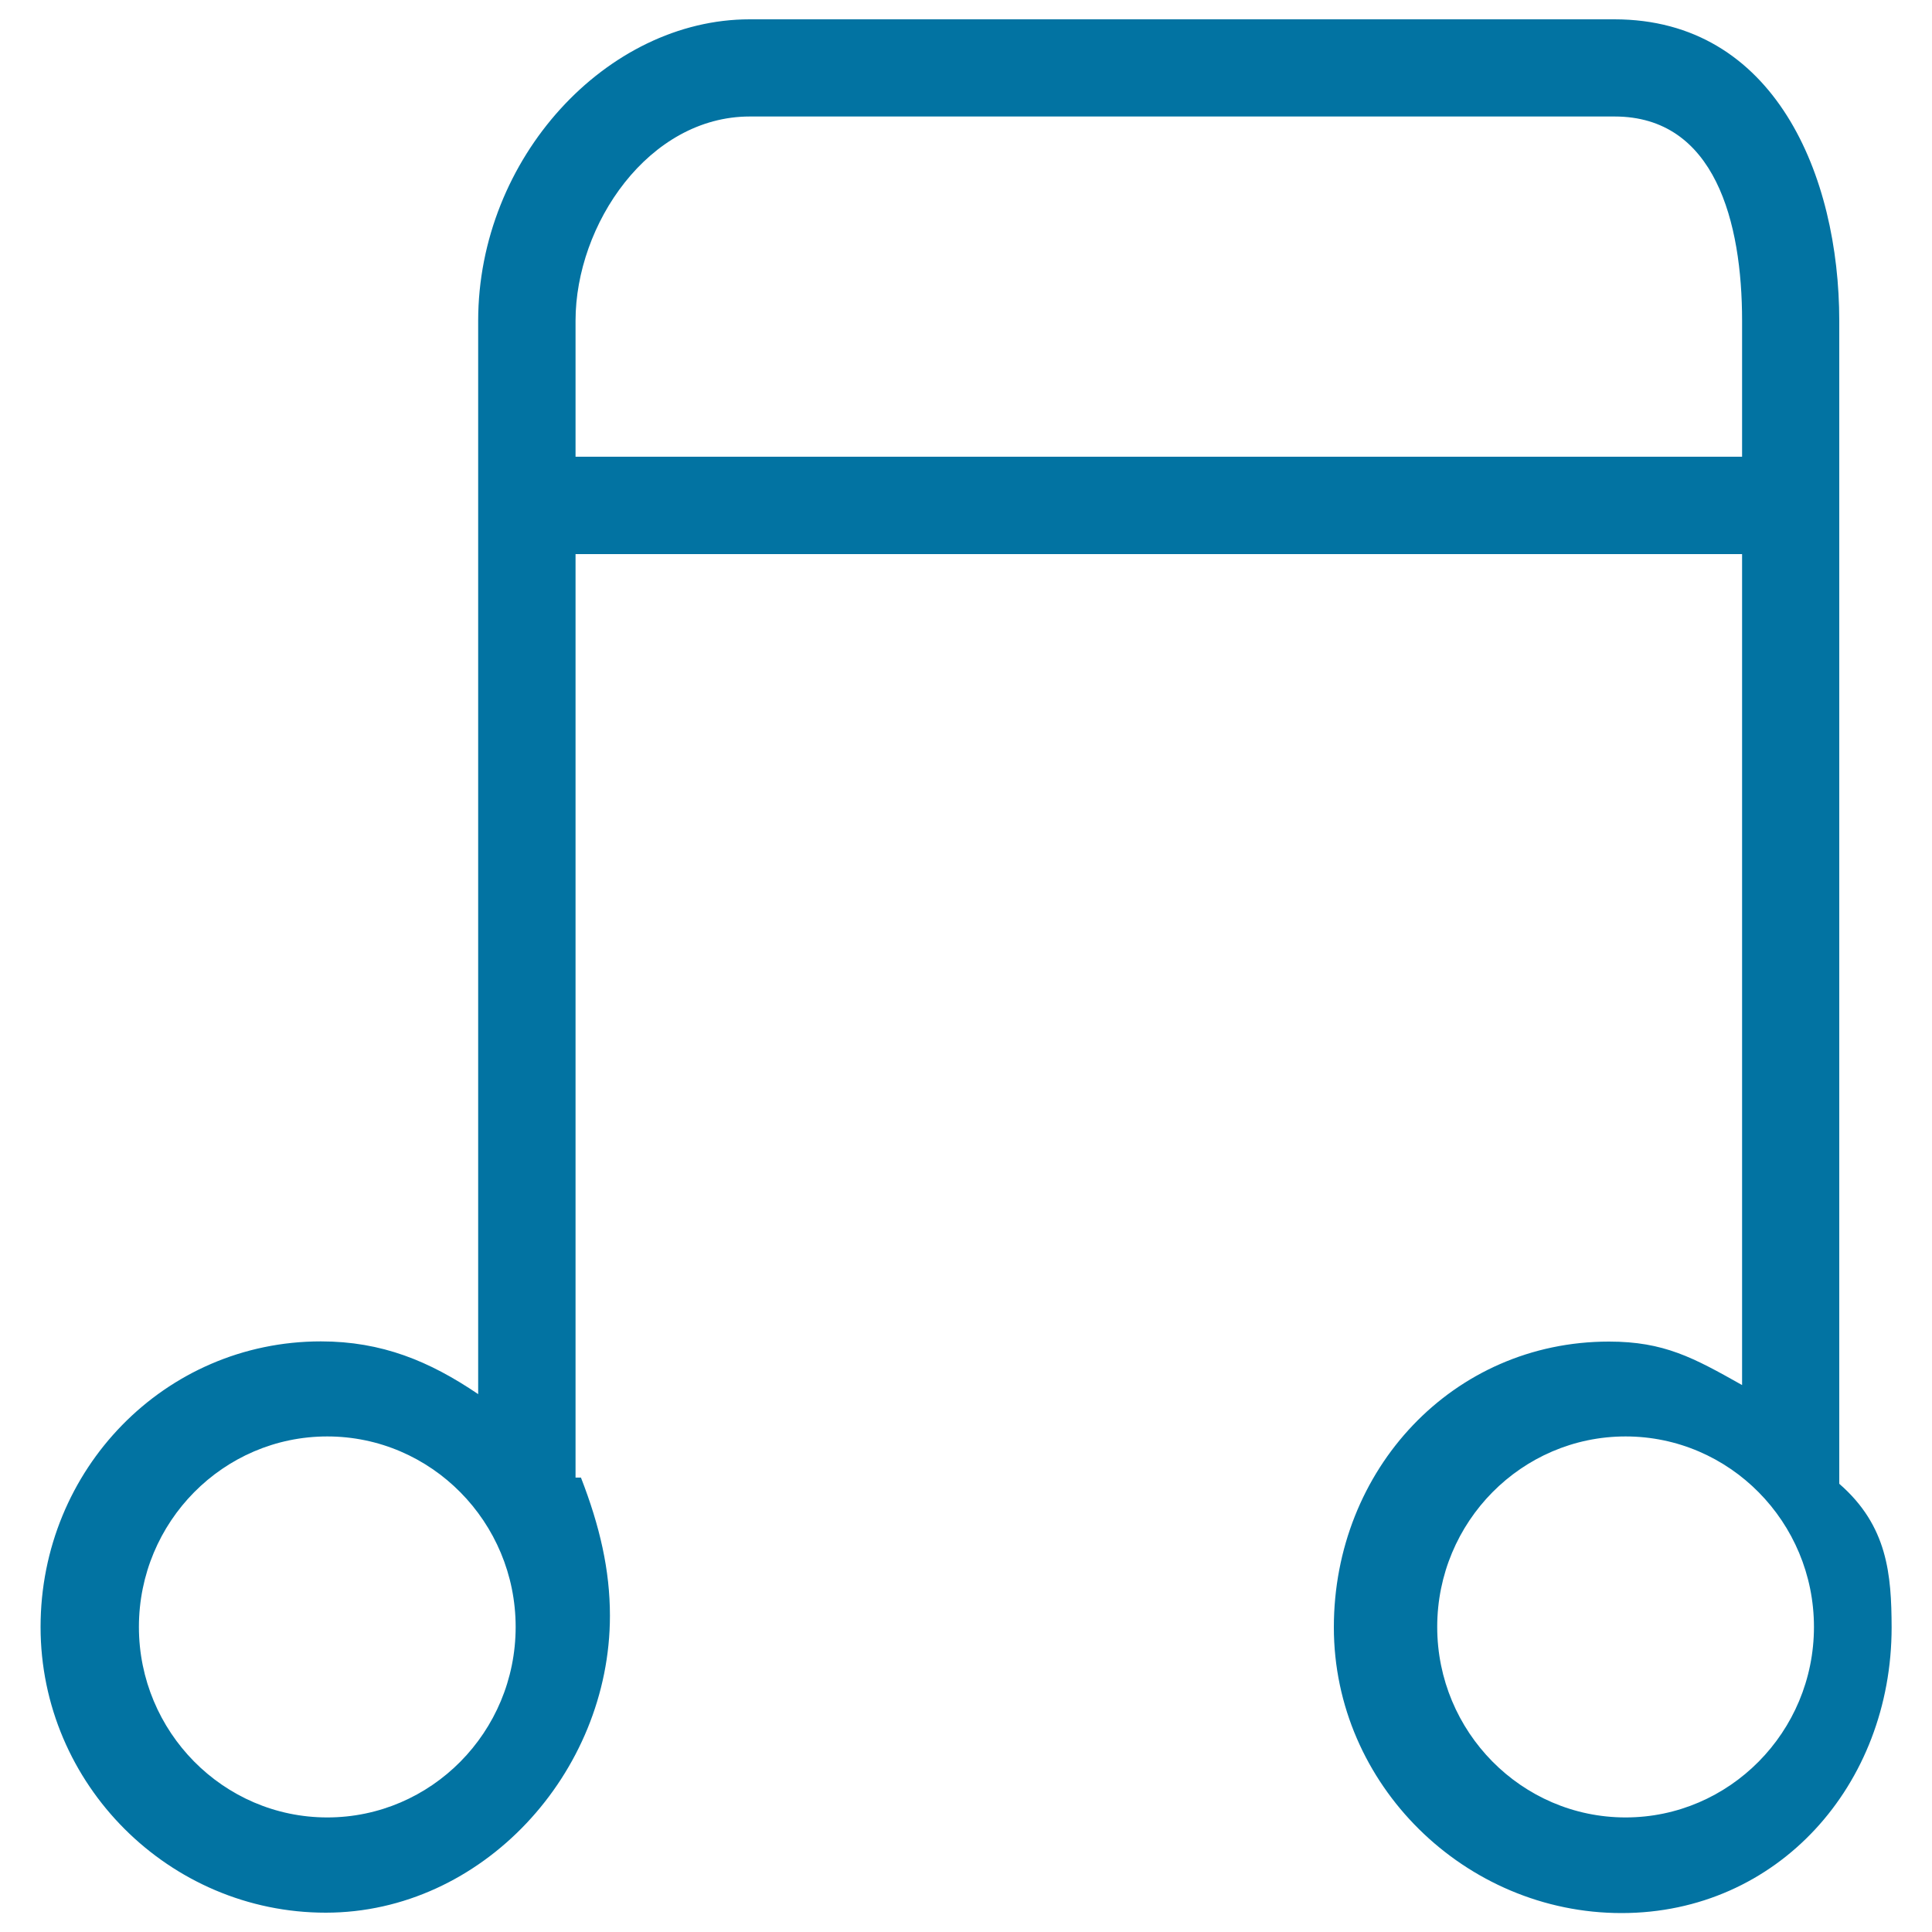 <svg xmlns="http://www.w3.org/2000/svg" viewBox="0 0 1000 1000" style="fill:#0273a2">
<title>Music note SVG icon</title>
<path d="M952,768V166.1C952,91,918.6,10,835.6,10H388c-73.9,0-140.5,71.8-140.5,156.1v555.5c-25.2-17.1-49.9-27.3-81.4-27.3C85.2,694.3,21,760.6,21,842.1C21,923.7,87.7,990,168.6,990c80.9,0,147.1-72.2,147.1-153.7c0-23.6-5.2-46.3-15-71.5h-2.8v-478h603.8v430.1c-25.2-14.2-40.4-22.5-68.9-22.5c-80.9,0-142.4,66.3-142.4,147.9c0,81.5,68,147.9,148.9,147.9c80.9,0,139.8-66.3,139.8-147.9C979,815.1,977.1,789.8,952,768z M169.4,940.7c-53.8,0-97.5-44.3-97.5-98.6c0-54.4,43.7-98.6,97.5-98.6s97.5,44.3,97.5,98.6C266.9,896.5,223.2,940.7,169.4,940.7z M297.9,236.4v-70.4c0-49.8,37.8-105.7,90.2-105.7h447.6c52.1,0,66,54.8,66,105.7v70.4H297.9z M841.4,940.7c-53.8,0-97.5-44.3-97.5-98.6c0-54.4,43.7-98.6,97.5-98.6c53.8,0,97.5,44.3,97.5,98.6C938.9,896.5,895.1,940.7,841.4,940.7z"/>
</svg>